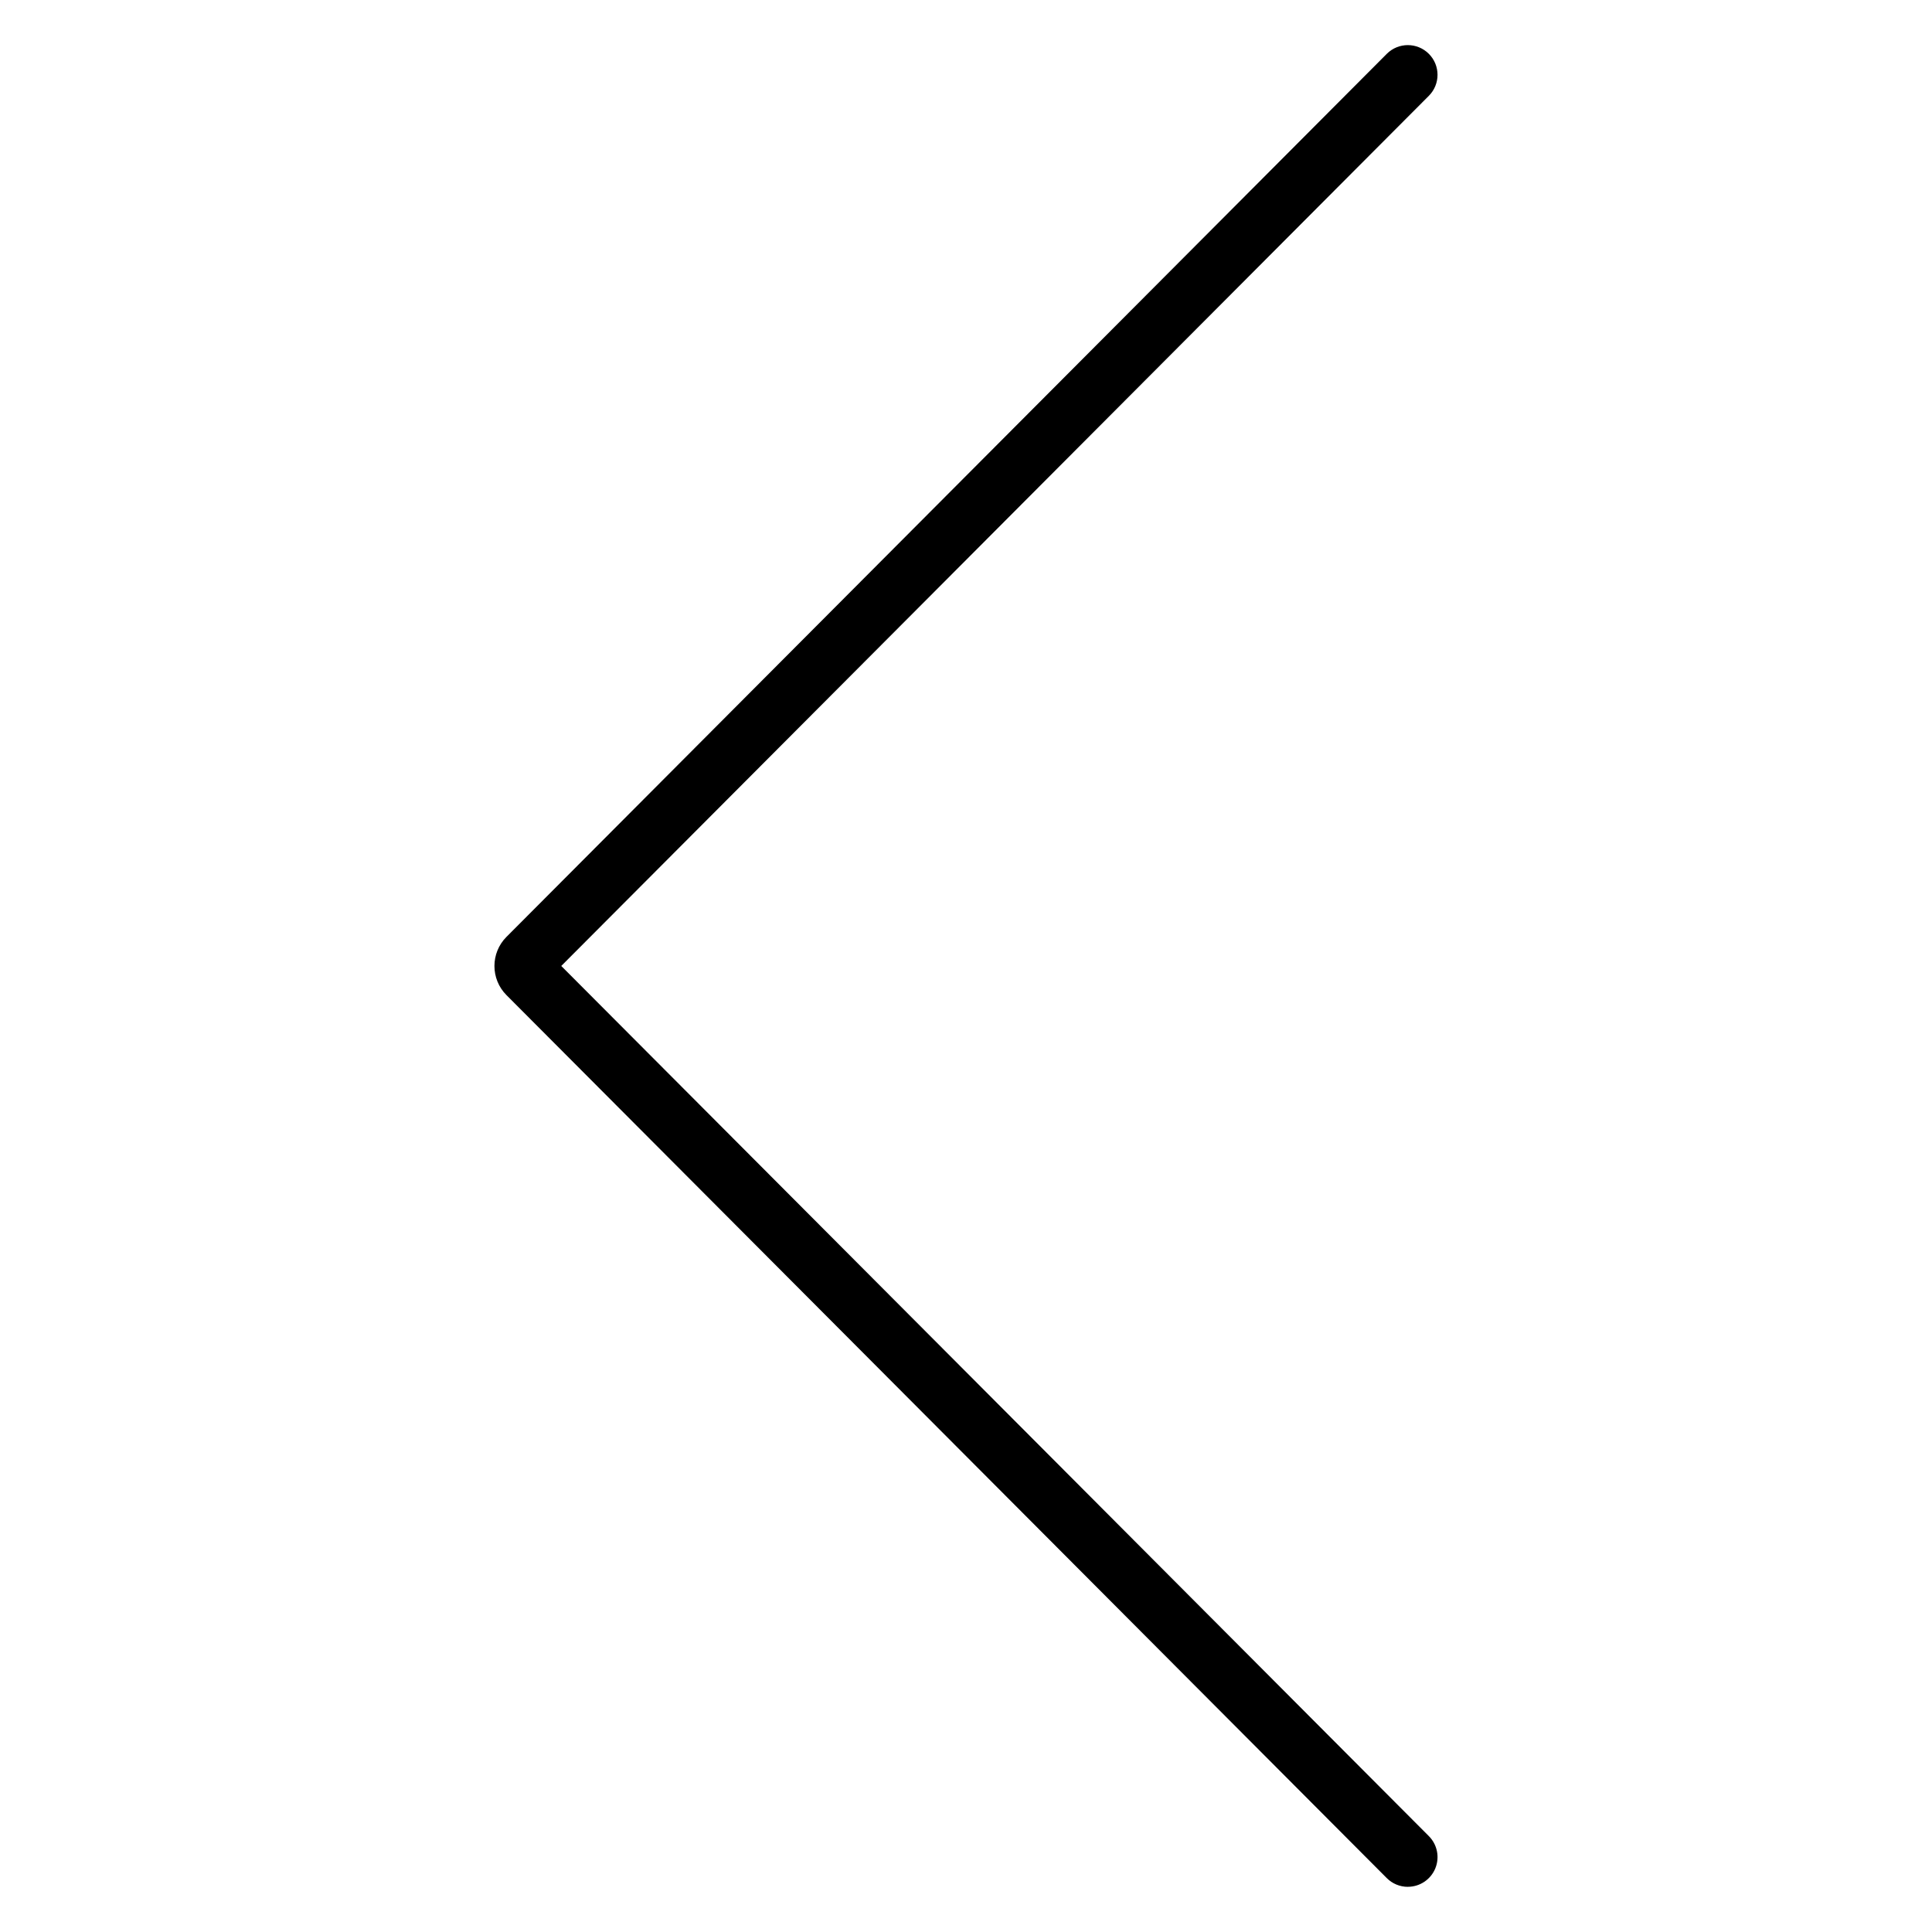 <?xml version="1.0" encoding="UTF-8"?>
<!-- Uploaded to: SVG Repo, www.svgrepo.com, Generator: SVG Repo Mixer Tools -->
<svg fill="#000000" width="800px" height="800px" version="1.1" viewBox="144 144 512 512" xmlns="http://www.w3.org/2000/svg">
 <path d="m517.09 644.03c-2.094 0-4.102-0.832-5.578-2.312l-233.31-234.02c-4.227-4.262-4.227-11.137 0-15.398l233.31-234.03c3.07-3.078 8.055-3.086 11.133-0.016 3.078 3.07 3.086 8.059 0.016 11.137l-229.92 230.6 229.92 230.6c2.246 2.25 2.918 5.633 1.699 8.574-1.219 2.938-4.086 4.856-7.269 4.856z"/>
</svg>